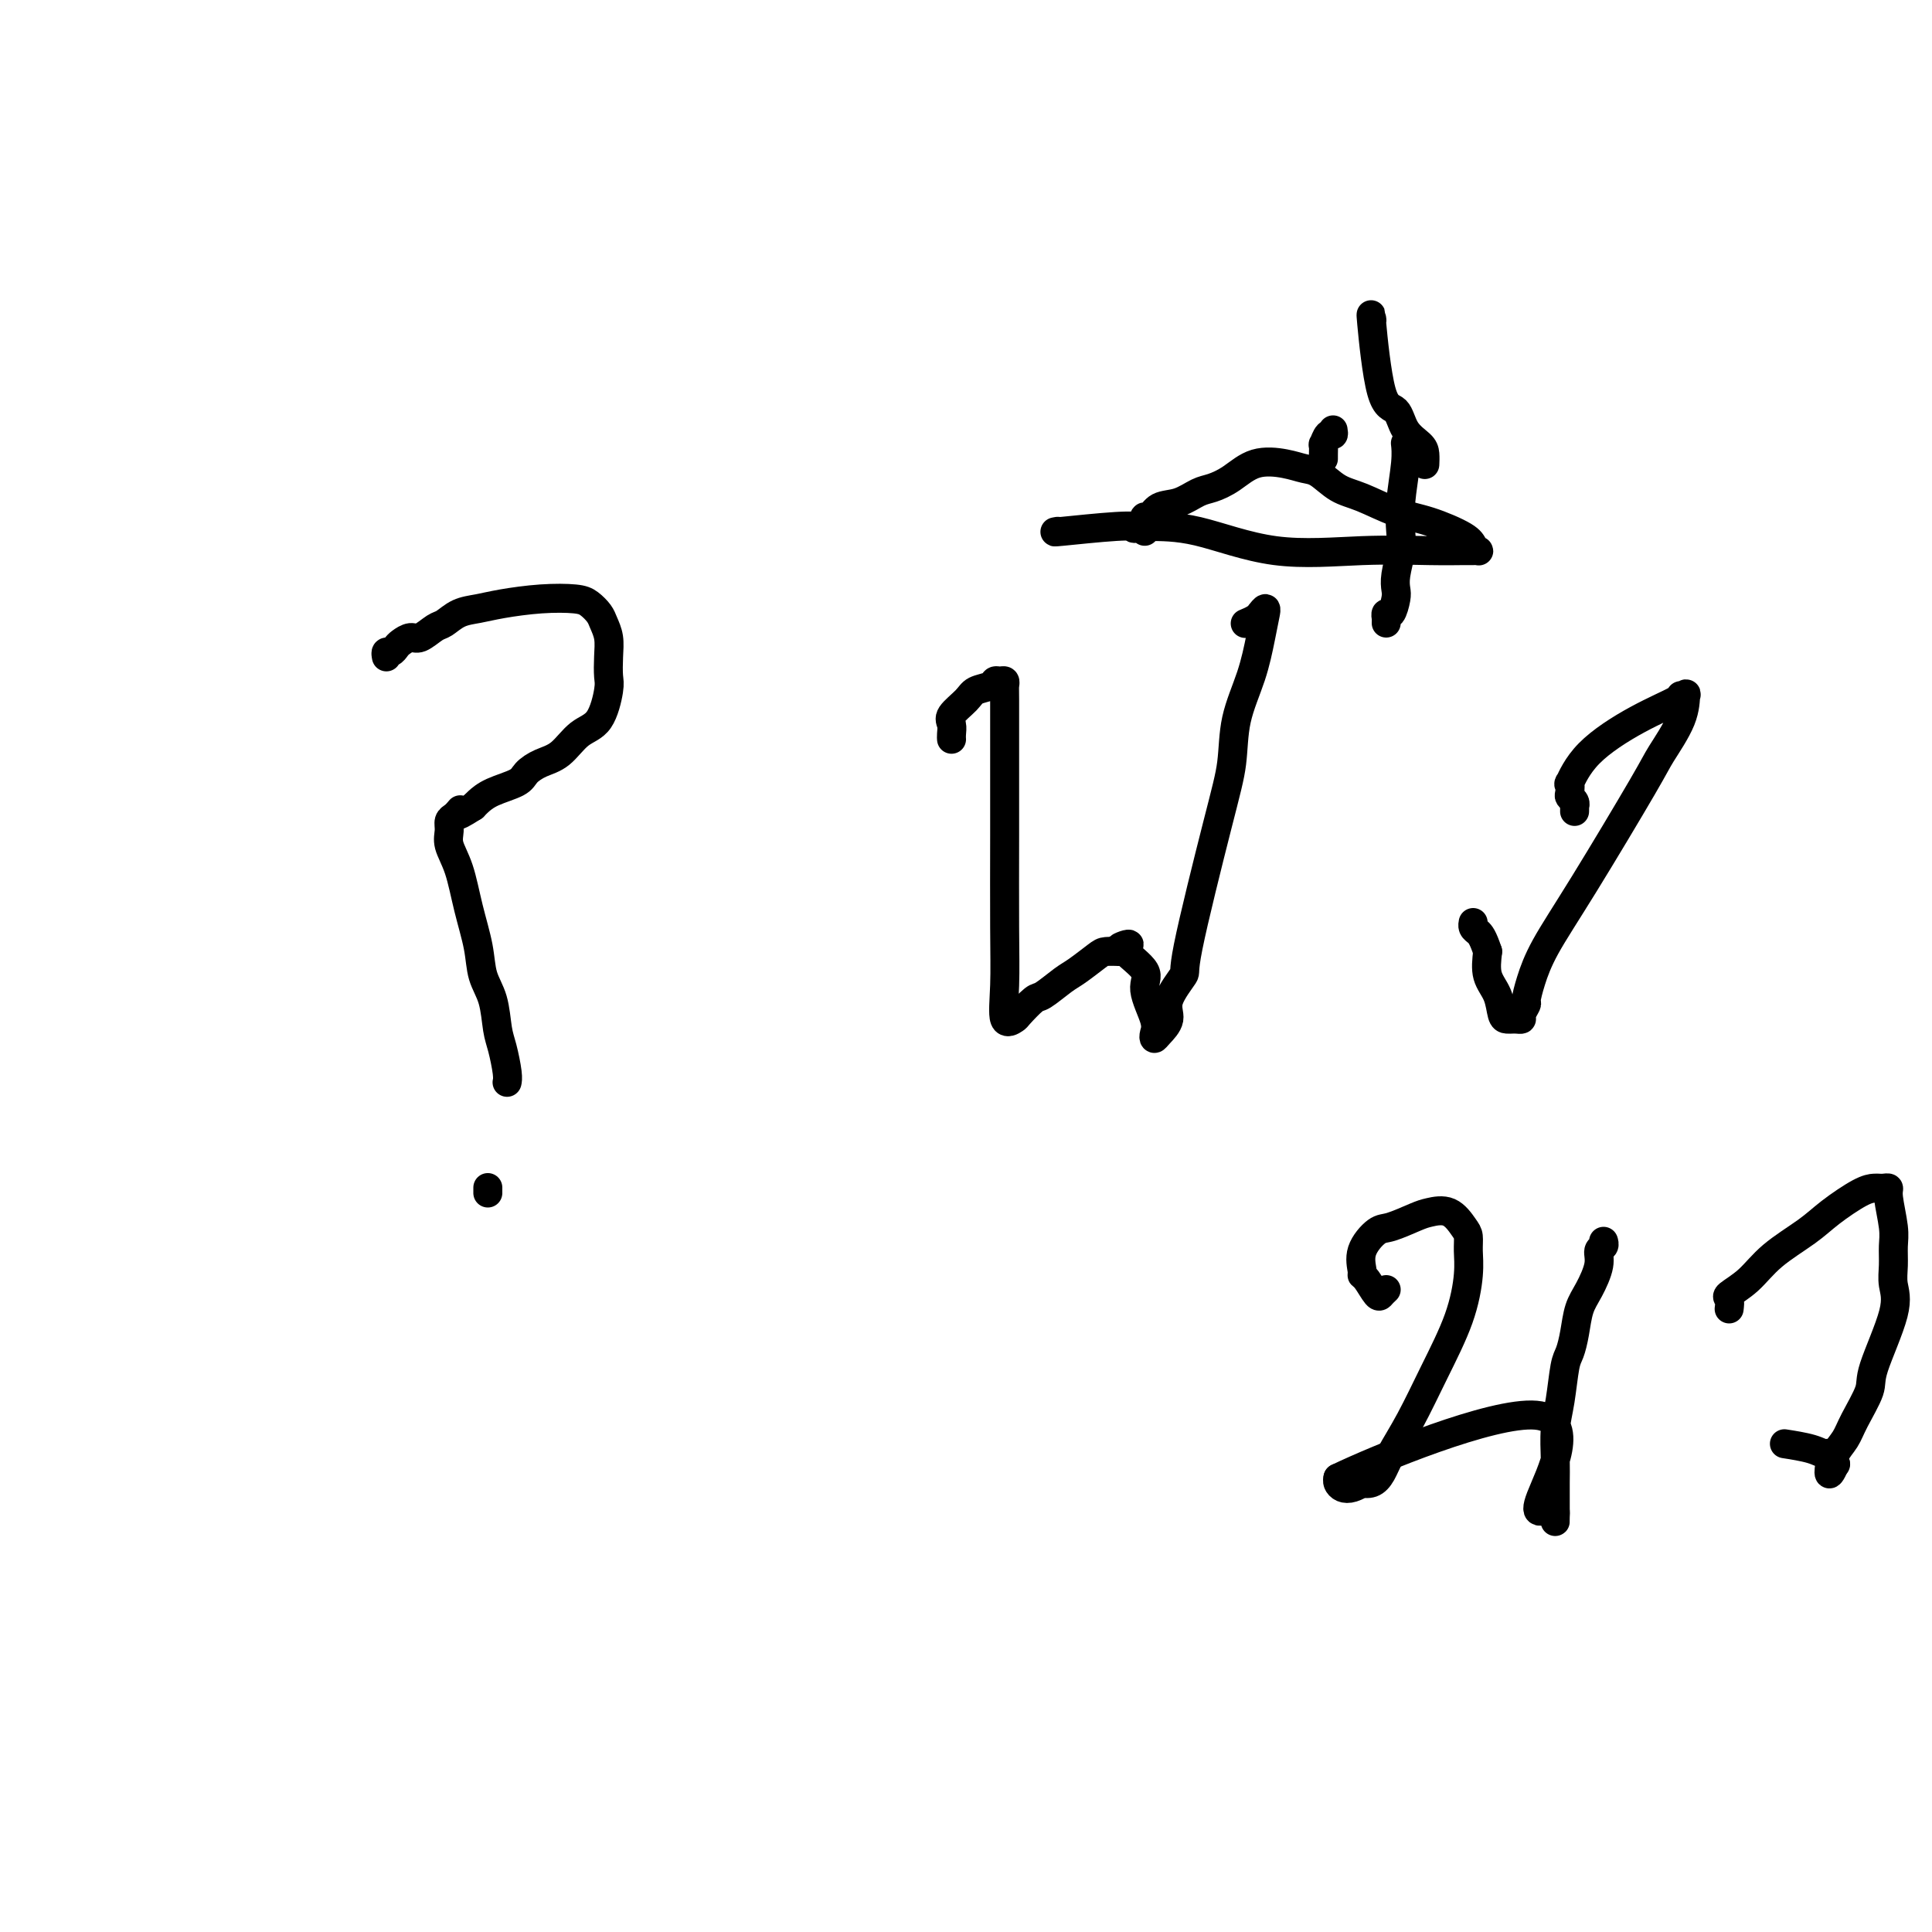 <svg viewBox='0 0 400 400' version='1.1' xmlns='http://www.w3.org/2000/svg' xmlns:xlink='http://www.w3.org/1999/xlink'><g fill='none' stroke='#000000' stroke-width='6' stroke-linecap='round' stroke-linejoin='round'><path d='M80,136c-0.087,-0.447 -0.175,-0.895 0,-1c0.175,-0.105 0.612,0.131 1,0c0.388,-0.131 0.727,-0.631 1,-1c0.273,-0.369 0.481,-0.609 1,-1c0.519,-0.391 1.348,-0.935 2,-1c0.652,-0.065 1.125,0.347 2,0c0.875,-0.347 2.152,-1.455 3,-2c0.848,-0.545 1.266,-0.528 2,-1c0.734,-0.472 1.782,-1.433 3,-2c1.218,-0.567 2.605,-0.738 4,-1c1.395,-0.262 2.797,-0.614 5,-1c2.203,-0.386 5.206,-0.806 8,-1c2.794,-0.194 5.379,-0.163 7,0c1.621,0.163 2.277,0.458 3,1c0.723,0.542 1.514,1.332 2,2c0.486,0.668 0.667,1.214 1,2c0.333,0.786 0.817,1.811 1,3c0.183,1.189 0.065,2.543 0,4c-0.065,1.457 -0.078,3.017 0,4c0.078,0.983 0.247,1.390 0,3c-0.247,1.610 -0.910,4.423 -2,6c-1.090,1.577 -2.607,1.917 -4,3c-1.393,1.083 -2.662,2.909 -4,4c-1.338,1.091 -2.743,1.448 -4,2c-1.257,0.552 -2.364,1.300 -3,2c-0.636,0.700 -0.799,1.353 -2,2c-1.201,0.647 -3.439,1.290 -5,2c-1.561,0.710 -2.446,1.489 -3,2c-0.554,0.511 -0.777,0.756 -1,1'/><path d='M98,167c-4.713,3.025 -3.497,1.586 -3,1c0.497,-0.586 0.275,-0.321 0,0c-0.275,0.321 -0.604,0.697 -1,1c-0.396,0.303 -0.861,0.532 -1,1c-0.139,0.468 0.047,1.176 0,2c-0.047,0.824 -0.326,1.763 0,3c0.326,1.237 1.257,2.772 2,5c0.743,2.228 1.298,5.149 2,8c0.702,2.851 1.550,5.632 2,8c0.450,2.368 0.503,4.322 1,6c0.497,1.678 1.440,3.080 2,5c0.560,1.920 0.739,4.357 1,6c0.261,1.643 0.606,2.493 1,4c0.394,1.507 0.838,3.672 1,5c0.162,1.328 0.044,1.819 0,2c-0.044,0.181 -0.012,0.052 0,0c0.012,-0.052 0.006,-0.026 0,0'/><path d='M101,246c0.000,-0.111 0.000,-0.222 0,0c0.000,0.222 0.000,0.778 0,1c-0.000,0.222 0.000,0.111 0,0'/><path d='M197,153c-0.002,-0.017 -0.003,-0.034 0,0c0.003,0.034 0.011,0.119 0,0c-0.011,-0.119 -0.040,-0.441 0,-1c0.040,-0.559 0.151,-1.354 0,-2c-0.151,-0.646 -0.563,-1.144 0,-2c0.563,-0.856 2.101,-2.072 3,-3c0.899,-0.928 1.159,-1.570 2,-2c0.841,-0.430 2.264,-0.648 3,-1c0.736,-0.352 0.786,-0.838 1,-1c0.214,-0.162 0.593,0.000 1,0c0.407,-0.000 0.841,-0.164 1,0c0.159,0.164 0.042,0.654 0,1c-0.042,0.346 -0.011,0.547 0,3c0.011,2.453 0.001,7.160 0,12c-0.001,4.840 0.007,9.815 0,16c-0.007,6.185 -0.029,13.579 0,19c0.029,5.421 0.109,8.867 0,12c-0.109,3.133 -0.407,5.952 0,7c0.407,1.048 1.520,0.323 2,0c0.480,-0.323 0.329,-0.245 1,-1c0.671,-0.755 2.165,-2.342 3,-3c0.835,-0.658 1.010,-0.387 2,-1c0.990,-0.613 2.796,-2.112 4,-3c1.204,-0.888 1.807,-1.166 3,-2c1.193,-0.834 2.975,-2.225 4,-3c1.025,-0.775 1.293,-0.936 2,-1c0.707,-0.064 1.854,-0.032 3,0'/><path d='M232,197c3.634,-2.390 0.719,-1.367 0,-1c-0.719,0.367 0.757,0.076 1,0c0.243,-0.076 -0.748,0.063 0,1c0.748,0.937 3.233,2.672 4,4c0.767,1.328 -0.185,2.249 0,4c0.185,1.751 1.508,4.331 2,6c0.492,1.669 0.153,2.427 0,3c-0.153,0.573 -0.120,0.962 0,1c0.120,0.038 0.328,-0.274 1,-1c0.672,-0.726 1.807,-1.868 2,-3c0.193,-1.132 -0.558,-2.256 0,-4c0.558,-1.744 2.424,-4.108 3,-5c0.576,-0.892 -0.137,-0.311 1,-6c1.137,-5.689 4.125,-17.647 6,-25c1.875,-7.353 2.636,-10.101 3,-13c0.364,-2.899 0.332,-5.949 1,-9c0.668,-3.051 2.036,-6.104 3,-9c0.964,-2.896 1.522,-5.633 2,-8c0.478,-2.367 0.875,-4.362 1,-5c0.125,-0.638 -0.021,0.080 0,0c0.021,-0.080 0.208,-0.960 0,-1c-0.208,-0.040 -0.813,0.760 -1,1c-0.187,0.240 0.043,-0.080 0,0c-0.043,0.080 -0.358,0.560 -1,1c-0.642,0.440 -1.612,0.840 -2,1c-0.388,0.160 -0.194,0.080 0,0'/><path d='M219,110c-0.666,0.114 -1.331,0.228 1,0c2.331,-0.228 7.660,-0.797 11,-1c3.340,-0.203 4.691,-0.040 7,0c2.309,0.040 5.574,-0.042 10,1c4.426,1.042 10.012,3.207 16,4c5.988,0.793 12.379,0.212 18,0c5.621,-0.212 10.474,-0.056 14,0c3.526,0.056 5.726,0.013 7,0c1.274,-0.013 1.621,0.006 2,0c0.379,-0.006 0.788,-0.036 1,0c0.212,0.036 0.226,0.138 0,0c-0.226,-0.138 -0.692,-0.516 -1,-1c-0.308,-0.484 -0.458,-1.073 -2,-2c-1.542,-0.927 -4.475,-2.192 -7,-3c-2.525,-0.808 -4.643,-1.158 -7,-2c-2.357,-0.842 -4.953,-2.176 -7,-3c-2.047,-0.824 -3.544,-1.137 -5,-2c-1.456,-0.863 -2.871,-2.274 -4,-3c-1.129,-0.726 -1.972,-0.766 -3,-1c-1.028,-0.234 -2.241,-0.663 -4,-1c-1.759,-0.337 -4.062,-0.581 -6,0c-1.938,0.581 -3.510,1.985 -5,3c-1.490,1.015 -2.900,1.639 -4,2c-1.100,0.361 -1.892,0.460 -3,1c-1.108,0.540 -2.532,1.520 -4,2c-1.468,0.480 -2.981,0.458 -4,1c-1.019,0.542 -1.544,1.646 -2,2c-0.456,0.354 -0.845,-0.042 -1,0c-0.155,0.042 -0.078,0.521 0,1'/><path d='M237,108c-4.486,2.099 -1.203,1.346 0,1c1.203,-0.346 0.324,-0.285 0,0c-0.324,0.285 -0.093,0.796 0,1c0.093,0.204 0.046,0.102 0,0'/><path d='M287,129c-0.006,-0.459 -0.012,-0.917 0,-1c0.012,-0.083 0.042,0.211 0,0c-0.042,-0.211 -0.156,-0.925 0,-1c0.156,-0.075 0.581,0.490 1,0c0.419,-0.490 0.830,-2.033 1,-3c0.170,-0.967 0.097,-1.357 0,-2c-0.097,-0.643 -0.218,-1.540 0,-3c0.218,-1.460 0.776,-3.485 1,-5c0.224,-1.515 0.112,-2.522 0,-4c-0.112,-1.478 -0.226,-3.427 0,-6c0.226,-2.573 0.792,-5.770 1,-8c0.208,-2.230 0.060,-3.494 0,-4c-0.060,-0.506 -0.030,-0.253 0,0'/><path d='M276,89c0.083,0.487 0.166,0.974 0,1c-0.166,0.026 -0.580,-0.410 -1,0c-0.420,0.410 -0.844,1.665 -1,2c-0.156,0.335 -0.042,-0.250 0,0c0.042,0.250 0.011,1.337 0,2c-0.011,0.663 -0.003,0.904 0,1c0.003,0.096 0.002,0.048 0,0'/><path d='M284,66c0.039,0.286 0.078,0.572 0,0c-0.078,-0.572 -0.273,-2.004 0,1c0.273,3.004 1.016,10.442 2,14c0.984,3.558 2.211,3.234 3,4c0.789,0.766 1.140,2.622 2,4c0.860,1.378 2.231,2.276 3,3c0.769,0.724 0.938,1.272 1,2c0.062,0.728 0.018,1.637 0,2c-0.018,0.363 -0.009,0.182 0,0'/><path d='M326,168c0.008,-0.446 0.016,-0.891 0,-1c-0.016,-0.109 -0.056,0.120 0,0c0.056,-0.120 0.209,-0.588 0,-1c-0.209,-0.412 -0.781,-0.768 -1,-1c-0.219,-0.232 -0.085,-0.340 0,-1c0.085,-0.660 0.122,-1.872 0,-2c-0.122,-0.128 -0.402,0.827 0,0c0.402,-0.827 1.484,-3.436 4,-6c2.516,-2.564 6.464,-5.083 10,-7c3.536,-1.917 6.660,-3.233 8,-4c1.340,-0.767 0.895,-0.984 1,-1c0.105,-0.016 0.759,0.169 1,0c0.241,-0.169 0.069,-0.693 0,0c-0.069,0.693 -0.035,2.602 -1,5c-0.965,2.398 -2.931,5.284 -4,7c-1.069,1.716 -1.243,2.260 -4,7c-2.757,4.740 -8.097,13.675 -12,20c-3.903,6.325 -6.370,10.041 -8,13c-1.630,2.959 -2.422,5.161 -3,7c-0.578,1.839 -0.942,3.316 -1,4c-0.058,0.684 0.191,0.576 0,1c-0.191,0.424 -0.821,1.382 -1,2c-0.179,0.618 0.093,0.898 0,1c-0.093,0.102 -0.550,0.027 -1,0c-0.450,-0.027 -0.893,-0.005 -1,0c-0.107,0.005 0.122,-0.006 0,0c-0.122,0.006 -0.593,0.029 -1,0c-0.407,-0.029 -0.748,-0.111 -1,-1c-0.252,-0.889 -0.414,-2.586 -1,-4c-0.586,-1.414 -1.596,-2.547 -2,-4c-0.404,-1.453 -0.202,-3.227 0,-5'/><path d='M308,197c-1.011,-3.027 -1.539,-3.595 -2,-4c-0.461,-0.405 -0.855,-0.648 -1,-1c-0.145,-0.352 -0.041,-0.815 0,-1c0.041,-0.185 0.021,-0.093 0,0'/><path d='M287,267c-0.362,0.339 -0.723,0.679 -1,1c-0.277,0.321 -0.469,0.625 -1,0c-0.531,-0.625 -1.401,-2.178 -2,-3c-0.599,-0.822 -0.928,-0.912 -1,-1c-0.072,-0.088 0.113,-0.174 0,-1c-0.113,-0.826 -0.523,-2.392 0,-4c0.523,-1.608 1.981,-3.256 3,-4c1.019,-0.744 1.600,-0.582 3,-1c1.400,-0.418 3.619,-1.417 5,-2c1.381,-0.583 1.925,-0.751 3,-1c1.075,-0.249 2.681,-0.580 4,0c1.319,0.580 2.350,2.072 3,3c0.650,0.928 0.920,1.293 1,2c0.080,0.707 -0.028,1.754 0,3c0.028,1.246 0.194,2.689 0,5c-0.194,2.311 -0.748,5.490 -2,9c-1.252,3.510 -3.202,7.351 -5,11c-1.798,3.649 -3.442,7.108 -5,10c-1.558,2.892 -3.029,5.219 -4,7c-0.971,1.781 -1.443,3.017 -2,4c-0.557,0.983 -1.199,1.714 -2,2c-0.801,0.286 -1.759,0.126 -2,0c-0.241,-0.126 0.237,-0.219 0,0c-0.237,0.219 -1.187,0.749 -2,1c-0.813,0.251 -1.488,0.221 -2,0c-0.512,-0.221 -0.861,-0.635 -1,-1c-0.139,-0.365 -0.070,-0.683 0,-1'/><path d='M277,306c7.862,-3.796 32.015,-13.787 41,-13c8.985,0.787 2.800,12.352 1,17c-1.800,4.648 0.786,2.381 2,2c1.214,-0.381 1.057,1.125 1,2c-0.057,0.875 -0.015,1.119 0,1c0.015,-0.119 0.004,-0.600 0,-1c-0.004,-0.400 -0.001,-0.720 0,-1c0.001,-0.280 -0.001,-0.520 0,-1c0.001,-0.480 0.003,-1.199 0,-2c-0.003,-0.801 -0.012,-1.685 0,-3c0.012,-1.315 0.045,-3.061 0,-5c-0.045,-1.939 -0.166,-4.071 0,-6c0.166,-1.929 0.621,-3.653 1,-6c0.379,-2.347 0.681,-5.315 1,-7c0.319,-1.685 0.654,-2.085 1,-3c0.346,-0.915 0.705,-2.343 1,-4c0.295,-1.657 0.528,-3.543 1,-5c0.472,-1.457 1.184,-2.485 2,-4c0.816,-1.515 1.735,-3.516 2,-5c0.265,-1.484 -0.125,-2.449 0,-3c0.125,-0.551 0.764,-0.687 1,-1c0.236,-0.313 0.067,-0.804 0,-1c-0.067,-0.196 -0.034,-0.098 0,0'/><path d='M358,271c0.094,-0.792 0.188,-1.583 0,-2c-0.188,-0.417 -0.657,-0.459 0,-1c0.657,-0.541 2.441,-1.581 4,-3c1.559,-1.419 2.894,-3.217 5,-5c2.106,-1.783 4.984,-3.549 7,-5c2.016,-1.451 3.170,-2.585 5,-4c1.830,-1.415 4.337,-3.112 6,-4c1.663,-0.888 2.483,-0.968 3,-1c0.517,-0.032 0.731,-0.017 1,0c0.269,0.017 0.594,0.037 1,0c0.406,-0.037 0.894,-0.131 1,0c0.106,0.131 -0.169,0.488 0,2c0.169,1.512 0.781,4.179 1,6c0.219,1.821 0.044,2.795 0,4c-0.044,1.205 0.043,2.641 0,4c-0.043,1.359 -0.218,2.643 0,4c0.218,1.357 0.827,2.789 0,6c-0.827,3.211 -3.091,8.200 -4,11c-0.909,2.800 -0.464,3.409 -1,5c-0.536,1.591 -2.052,4.164 -3,6c-0.948,1.836 -1.326,2.935 -2,4c-0.674,1.065 -1.643,2.094 -2,3c-0.357,0.906 -0.102,1.687 0,2c0.102,0.313 0.051,0.156 0,0'/><path d='M380,303c-2.050,4.618 -1.174,0.663 -1,-1c0.174,-1.663 -0.356,-1.033 -1,-1c-0.644,0.033 -1.404,-0.529 -3,-1c-1.596,-0.471 -4.027,-0.849 -5,-1c-0.973,-0.151 -0.486,-0.076 0,0'/></g>
</svg>